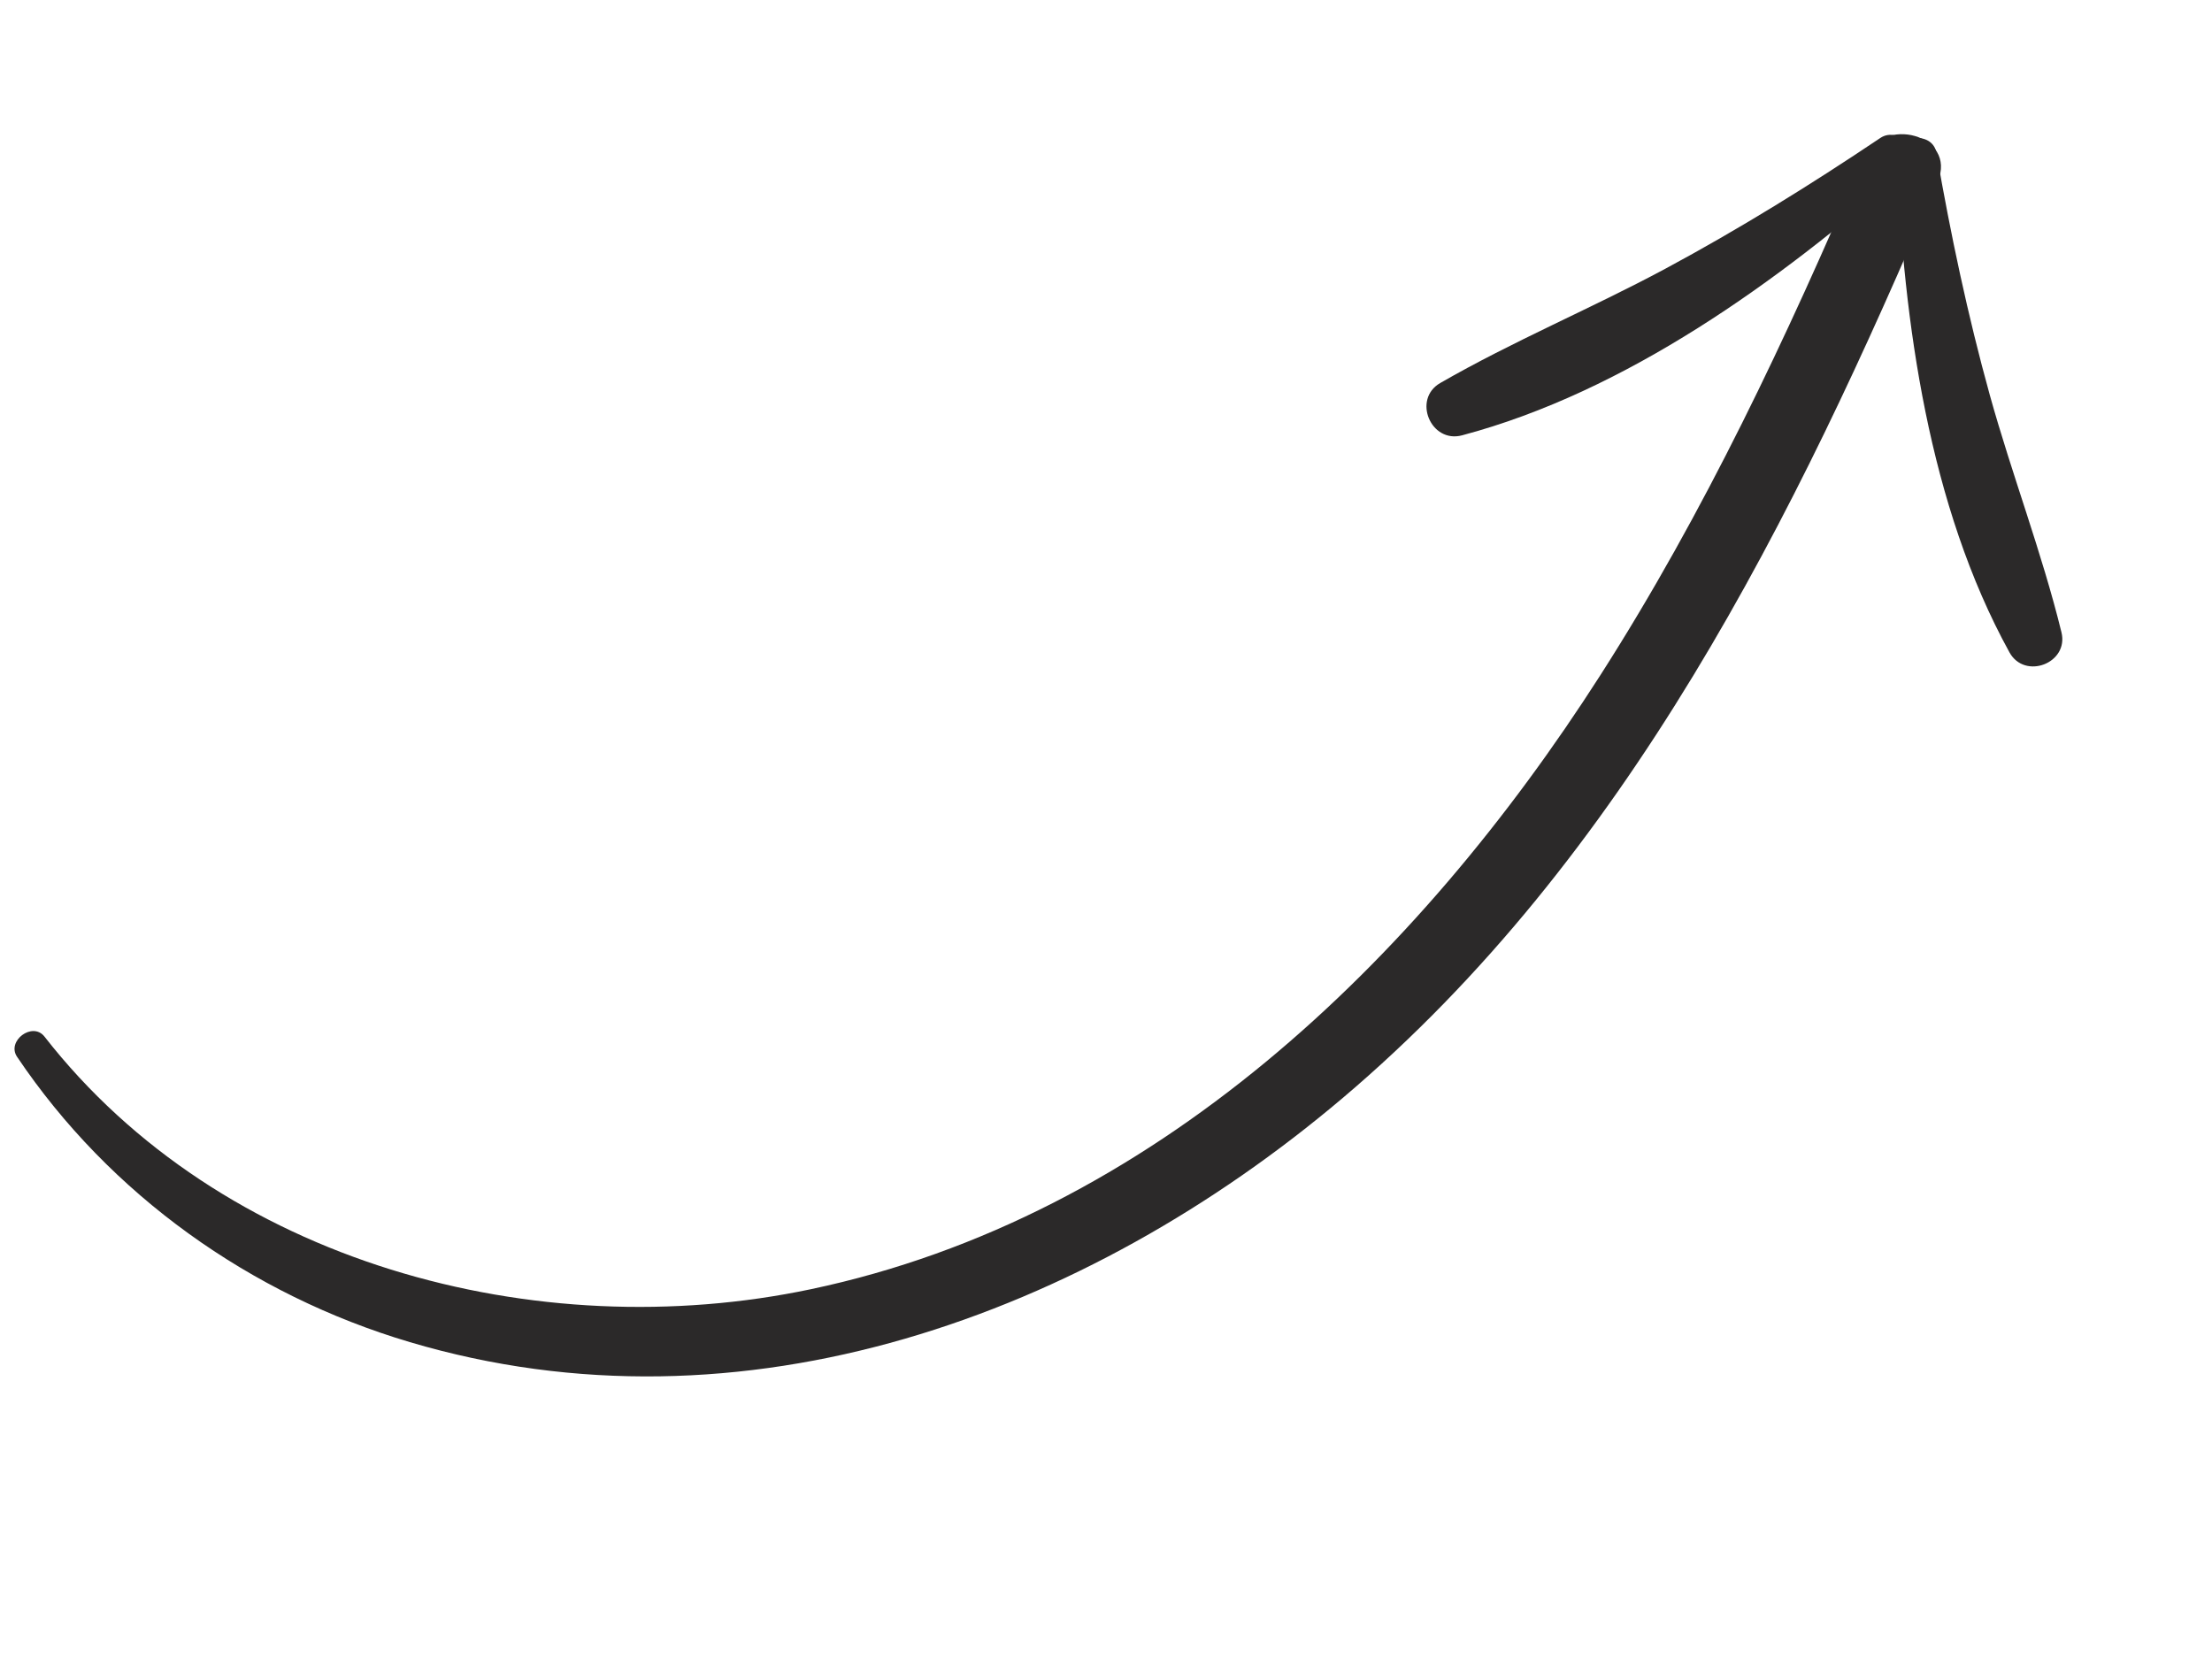 <?xml version="1.0" encoding="UTF-8"?> <svg xmlns="http://www.w3.org/2000/svg" width="115" height="87" viewBox="0 0 115 87" fill="none"> <path d="M2.312 53.896C11.494 65.672 27.881 70.046 42.171 67.028C59.953 63.275 73.694 49.959 83.201 35.106C88.617 26.645 92.903 17.518 96.844 8.294C97.859 5.923 101.76 7.028 100.743 9.433C93.32 26.928 84.575 44.586 69.805 57.09C56.435 68.409 38.623 74.927 21.303 69.781C13.025 67.323 5.711 62.122 0.887 54.947C0.329 54.123 1.69 53.101 2.312 53.896Z" fill="#2B2929"></path> <path d="M100.677 7.958C101.409 12.179 102.304 16.407 103.447 20.536C104.597 24.678 106.152 28.708 107.174 32.877C107.566 34.483 105.268 35.365 104.47 33.918C100.284 26.319 98.959 16.733 98.609 8.173C98.566 6.992 100.475 6.784 100.677 7.958Z" fill="#2B2929"></path> <path d="M97.751 7.177C94.135 9.606 90.4 11.92 86.562 13.982C82.711 16.048 78.656 17.737 74.874 19.916C73.419 20.757 74.386 23.066 76.01 22.635C84.536 20.37 92.511 14.608 99.047 8.849C99.945 8.049 98.756 6.501 97.751 7.177Z" fill="#2B2929"></path> </svg> 